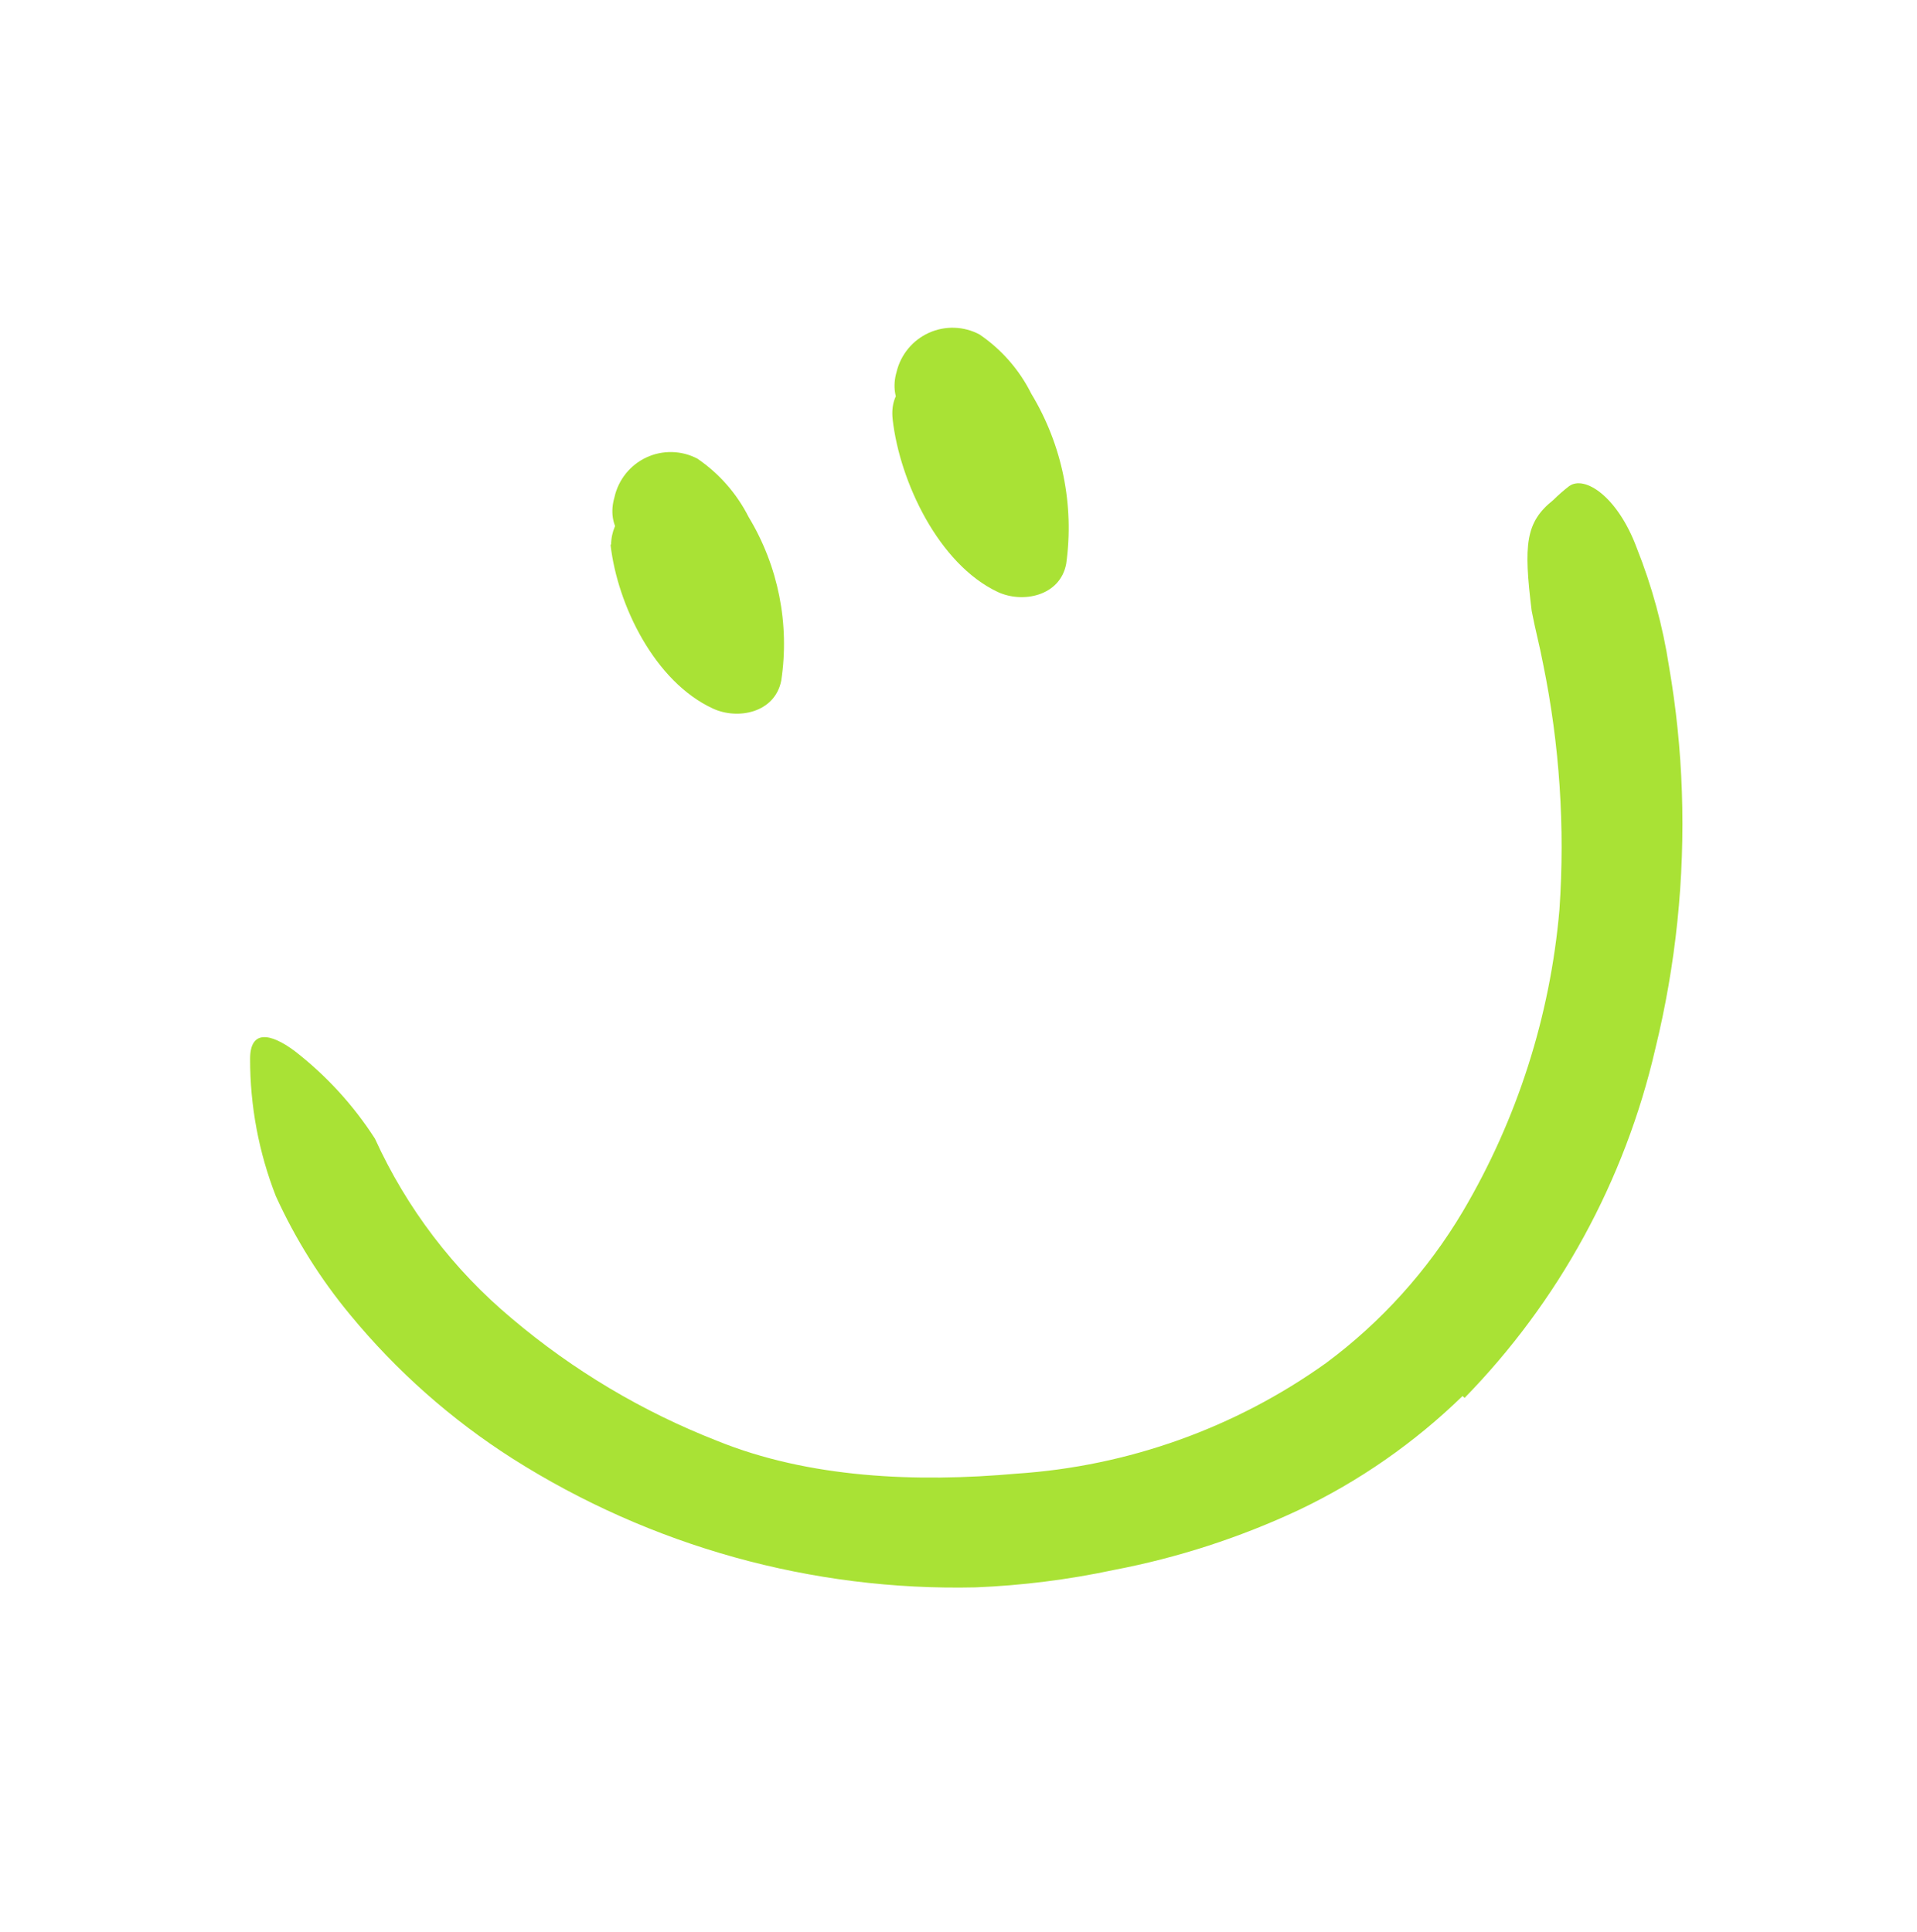 <?xml version="1.0" encoding="UTF-8"?> <svg xmlns="http://www.w3.org/2000/svg" width="126" height="127" viewBox="0 0 126 127" fill="none"><path d="M96.129 91.774C92.976 94.843 89.343 97.372 85.375 99.262C81.5 101.08 77.414 102.406 73.212 103.208C70.22 103.846 67.18 104.229 64.124 104.352C53.373 104.6 42.789 101.658 33.698 95.893C29.67 93.327 26.069 90.141 23.029 86.45C21.057 84.074 19.409 81.444 18.13 78.631C17.007 75.756 16.433 72.694 16.439 69.606C16.439 67.7 17.75 67.885 19.379 69.102C21.448 70.706 23.229 72.652 24.646 74.856C26.726 79.426 29.802 83.469 33.649 86.684C37.67 90.085 42.222 92.797 47.122 94.713C53.161 97.171 60.204 97.467 66.818 96.876C74.136 96.394 81.176 93.878 87.151 89.61C90.776 86.921 93.832 83.536 96.142 79.651C99.719 73.595 101.892 66.808 102.499 59.794C102.872 54.381 102.51 48.942 101.421 43.627C101.2 42.458 100.894 41.327 100.674 40.159C100.135 35.782 100.269 34.331 102.082 32.881C102.414 32.552 102.766 32.244 103.136 31.958C104.165 31.221 106.333 32.659 107.582 36.028C108.58 38.533 109.291 41.144 109.701 43.811C110.17 46.53 110.452 49.278 110.546 52.036C110.741 57.734 110.151 63.431 108.795 68.967C106.794 77.62 102.459 85.553 96.264 91.897L96.129 91.774Z" fill="#A9E235"></path><path d="M40.129 35.807C40.582 39.79 43.044 44.819 46.853 46.577C48.495 47.34 50.932 46.86 51.349 44.745C51.913 41.018 51.154 37.21 49.205 33.987C48.424 32.443 47.265 31.123 45.837 30.151C44.793 29.602 43.554 29.573 42.485 30.072C41.417 30.571 40.641 31.541 40.386 32.696C39.284 36.495 45.188 38.118 46.29 34.319L46.425 33.827L45.016 35.672L44.294 35.881L42.162 34.983C44.232 36.643 45.996 40.405 45.469 43.11L49.965 41.266C48.017 40.059 46.679 38.071 46.29 35.807C46.239 34.131 44.897 32.784 43.228 32.733C41.542 32.746 40.179 34.115 40.166 35.807H40.129Z" fill="#A9E235"></path><path d="M58.673 27.581C59.139 31.651 61.687 37.086 65.582 38.917C67.223 39.68 69.673 39.188 70.077 37.073C70.622 33.19 69.813 29.237 67.786 25.885C67.003 24.314 65.83 22.972 64.381 21.987C63.349 21.438 62.122 21.398 61.057 21.878C59.991 22.359 59.206 23.307 58.931 24.446C57.828 28.258 63.744 29.881 64.834 26.081L64.981 25.59L63.573 27.434L62.838 27.643L60.67 26.745C62.826 28.479 64.712 32.622 64.173 35.426L68.668 33.594C66.806 32.721 64.994 29.585 64.798 27.569C64.357 23.684 58.22 23.635 58.673 27.569V27.581Z" fill="#A9E235"></path></svg> 
